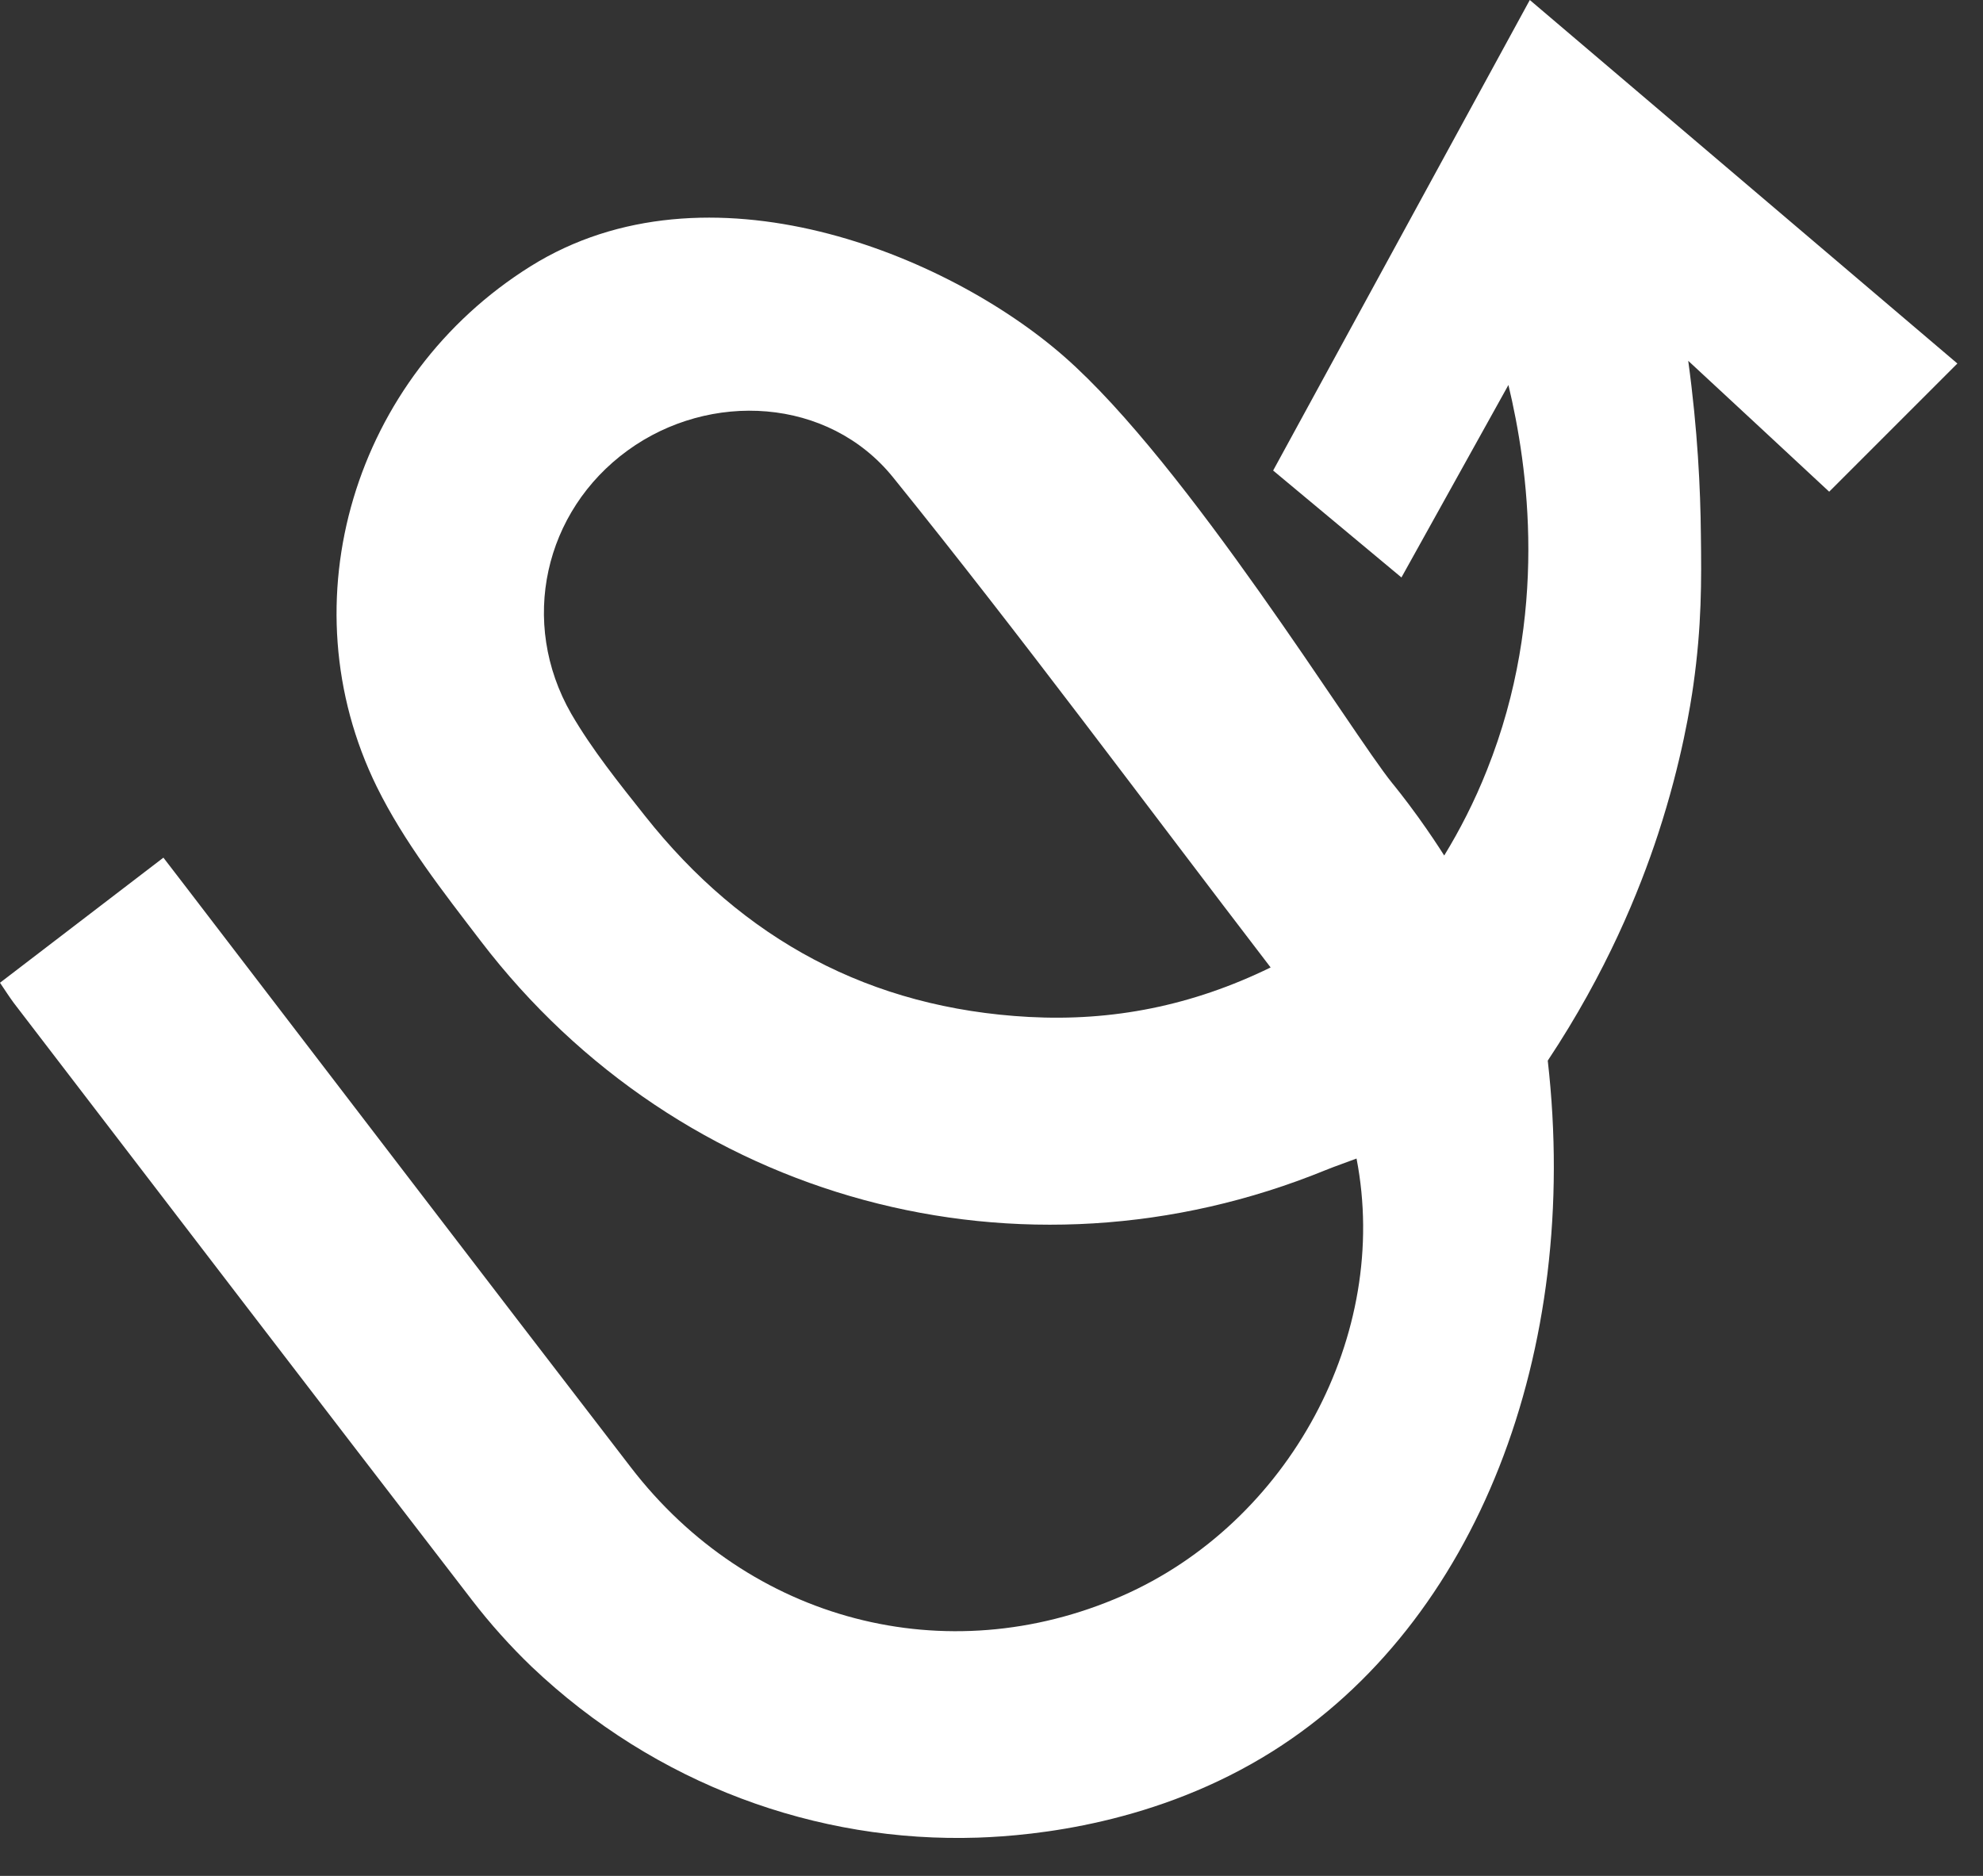 <svg width="37" height="35" viewBox="0 0 37 35" fill="none" xmlns="http://www.w3.org/2000/svg">
<rect x="0" y="0" width="37" height="35" fill="#333333" stroke="none"/>
<path d="M36.524 6.784C33.863 4.521 31.205 2.263 28.544 0C26.947 2.925 25.351 5.854 23.755 8.779C24.553 9.445 25.351 10.108 26.149 10.774C26.816 9.577 27.478 8.38 28.145 7.183C28.512 8.715 28.903 11.464 27.745 14.366C27.51 14.96 27.235 15.491 26.947 15.962C26.828 15.774 26.664 15.527 26.46 15.243C26.213 14.9 26.014 14.657 25.978 14.613C25.224 13.683 22.155 8.667 19.86 6.656C17.674 4.737 13.196 2.909 9.9 4.968C6.612 7.023 5.331 11.221 7.031 14.681C7.538 15.71 8.268 16.64 8.97 17.558C12.694 22.43 19.066 24.146 24.733 21.832C24.92 21.756 25.112 21.692 25.311 21.616C25.95 24.904 24.05 28.412 20.934 29.777C17.662 31.209 13.982 30.256 11.768 27.374C8.847 23.579 6.397 20.367 3.484 16.568L3.049 16.002L0 18.336C0.1 18.484 0.176 18.603 0.259 18.715C3.26 22.63 5.802 25.954 8.811 29.86C9.146 30.295 9.521 30.714 9.92 31.097C12.235 33.296 15.239 34.386 18.248 34.286C19.29 34.25 21.588 34.034 23.747 32.674C27.562 30.271 29.497 25.215 28.879 19.789C29.976 18.137 30.587 16.628 30.938 15.559C31.385 14.194 31.548 13.117 31.596 12.781C31.752 11.676 31.748 10.838 31.736 9.972C31.728 9.126 31.676 8.021 31.5 6.732C32.378 7.546 33.256 8.36 34.13 9.174L36.524 6.78V6.784ZM23.711 18.049C22.243 18.767 20.754 19.058 19.198 18.974C16.245 18.815 13.863 17.534 12.035 15.223C11.548 14.609 11.05 13.991 10.658 13.316C9.681 11.612 10.152 9.537 11.712 8.404C13.244 7.291 15.455 7.41 16.664 8.907C19.062 11.876 21.333 14.952 23.707 18.049H23.711Z" fill="white"/>
</svg>
